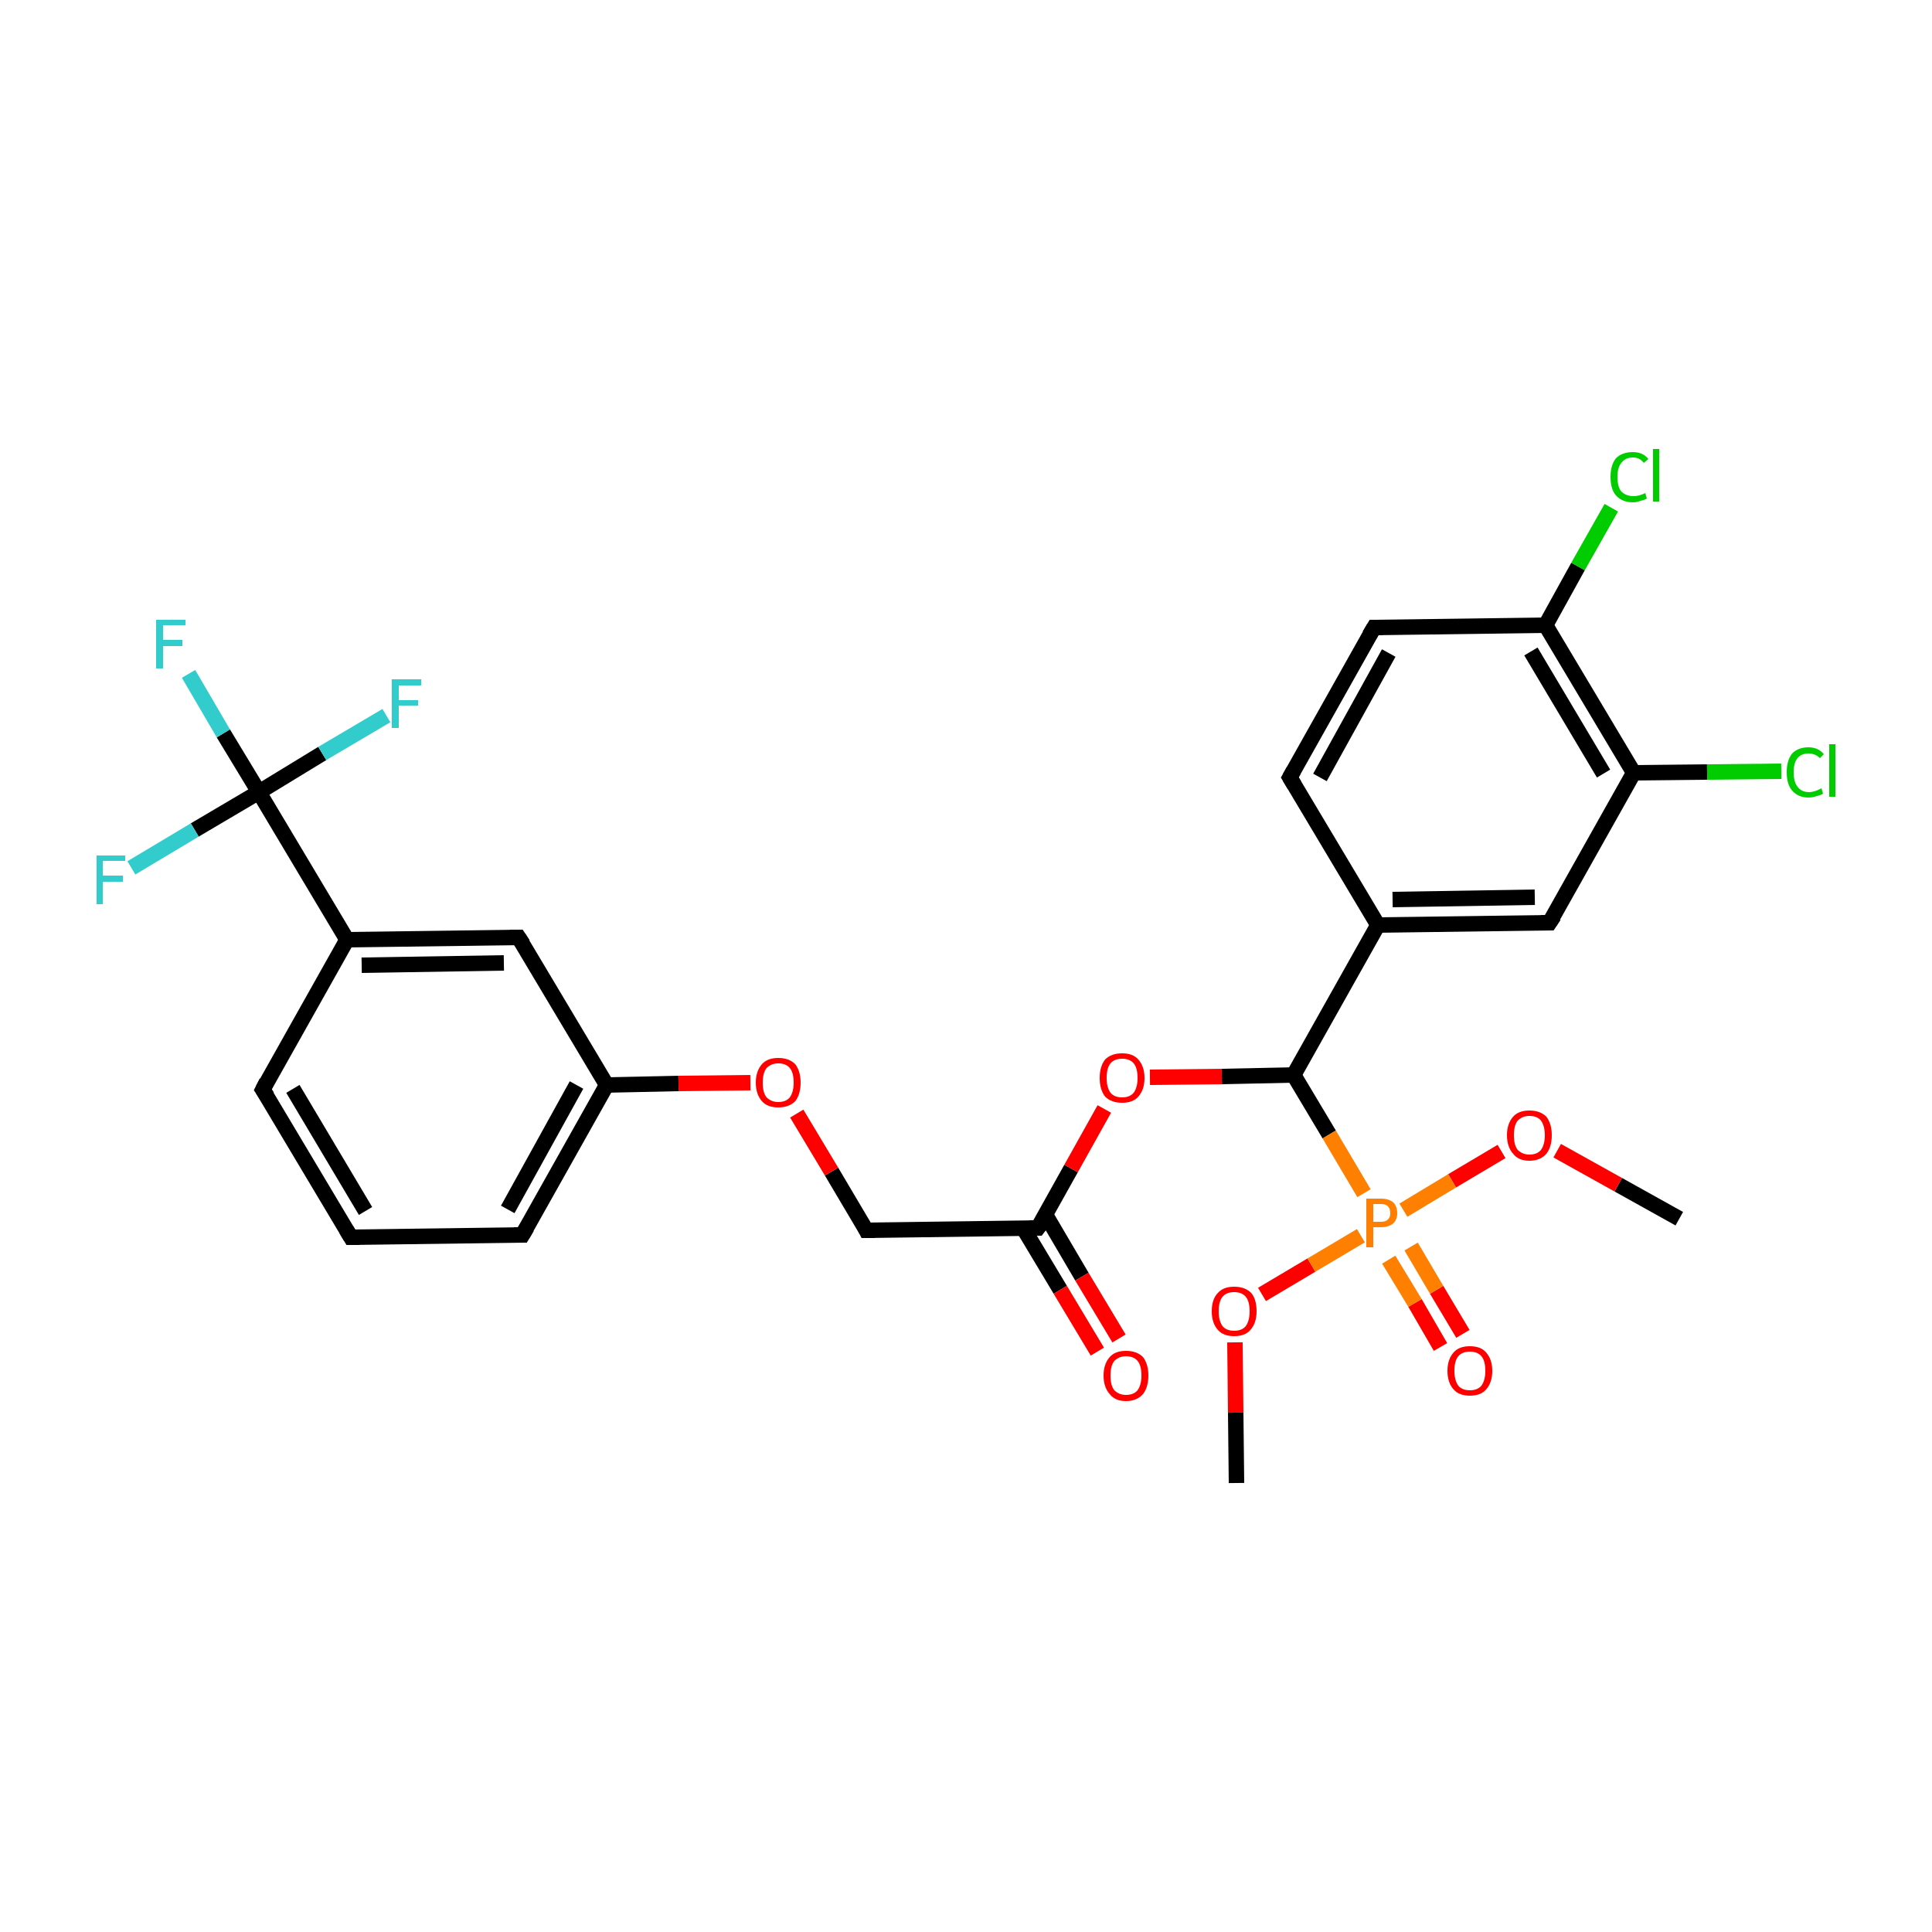 <?xml version='1.0' encoding='iso-8859-1'?>
<svg version='1.1' baseProfile='full'
              xmlns='http://www.w3.org/2000/svg'
                      xmlns:rdkit='http://www.rdkit.org/xml'
                      xmlns:xlink='http://www.w3.org/1999/xlink'
                  xml:space='preserve'
width='250px' height='250px' viewBox='0 0 250 250'>
<!-- END OF HEADER -->
<rect style='opacity:1.0;fill:#FFFFFF;stroke:none' width='250.0' height='250.0' x='0.0' y='0.0'> </rect>
<path class='bond-0 atom-0 atom-25' d='M 217.3,157.7 L 209.4,153.3' style='fill:none;fill-rule:evenodd;stroke:#000000;stroke-width:2.0px;stroke-linecap:butt;stroke-linejoin:miter;stroke-opacity:1' />
<path class='bond-0 atom-0 atom-25' d='M 209.4,153.3 L 201.5,148.9' style='fill:none;fill-rule:evenodd;stroke:#FF0000;stroke-width:2.0px;stroke-linecap:butt;stroke-linejoin:miter;stroke-opacity:1' />
<path class='bond-1 atom-1 atom-26' d='M 160.0,191.9 L 159.9,182.8' style='fill:none;fill-rule:evenodd;stroke:#000000;stroke-width:2.0px;stroke-linecap:butt;stroke-linejoin:miter;stroke-opacity:1' />
<path class='bond-1 atom-1 atom-26' d='M 159.9,182.8 L 159.8,173.7' style='fill:none;fill-rule:evenodd;stroke:#FF0000;stroke-width:2.0px;stroke-linecap:butt;stroke-linejoin:miter;stroke-opacity:1' />
<path class='bond-2 atom-2 atom-3' d='M 45.4,160.1 L 34.0,141.0' style='fill:none;fill-rule:evenodd;stroke:#000000;stroke-width:2.0px;stroke-linecap:butt;stroke-linejoin:miter;stroke-opacity:1' />
<path class='bond-2 atom-2 atom-3' d='M 47.3,156.7 L 37.9,140.9' style='fill:none;fill-rule:evenodd;stroke:#000000;stroke-width:2.0px;stroke-linecap:butt;stroke-linejoin:miter;stroke-opacity:1' />
<path class='bond-3 atom-2 atom-4' d='M 45.4,160.1 L 67.6,159.8' style='fill:none;fill-rule:evenodd;stroke:#000000;stroke-width:2.0px;stroke-linecap:butt;stroke-linejoin:miter;stroke-opacity:1' />
<path class='bond-4 atom-3 atom-11' d='M 34.0,141.0 L 44.9,121.6' style='fill:none;fill-rule:evenodd;stroke:#000000;stroke-width:2.0px;stroke-linecap:butt;stroke-linejoin:miter;stroke-opacity:1' />
<path class='bond-5 atom-4 atom-12' d='M 67.6,159.8 L 78.5,140.4' style='fill:none;fill-rule:evenodd;stroke:#000000;stroke-width:2.0px;stroke-linecap:butt;stroke-linejoin:miter;stroke-opacity:1' />
<path class='bond-5 atom-4 atom-12' d='M 65.7,156.5 L 74.6,140.4' style='fill:none;fill-rule:evenodd;stroke:#000000;stroke-width:2.0px;stroke-linecap:butt;stroke-linejoin:miter;stroke-opacity:1' />
<path class='bond-6 atom-5 atom-6' d='M 166.9,100.6 L 177.8,81.2' style='fill:none;fill-rule:evenodd;stroke:#000000;stroke-width:2.0px;stroke-linecap:butt;stroke-linejoin:miter;stroke-opacity:1' />
<path class='bond-6 atom-5 atom-6' d='M 170.8,100.6 L 179.7,84.5' style='fill:none;fill-rule:evenodd;stroke:#000000;stroke-width:2.0px;stroke-linecap:butt;stroke-linejoin:miter;stroke-opacity:1' />
<path class='bond-7 atom-5 atom-10' d='M 166.9,100.6 L 178.3,119.7' style='fill:none;fill-rule:evenodd;stroke:#000000;stroke-width:2.0px;stroke-linecap:butt;stroke-linejoin:miter;stroke-opacity:1' />
<path class='bond-8 atom-6 atom-13' d='M 177.8,81.2 L 200.0,80.9' style='fill:none;fill-rule:evenodd;stroke:#000000;stroke-width:2.0px;stroke-linecap:butt;stroke-linejoin:miter;stroke-opacity:1' />
<path class='bond-9 atom-7 atom-10' d='M 200.5,119.4 L 178.3,119.7' style='fill:none;fill-rule:evenodd;stroke:#000000;stroke-width:2.0px;stroke-linecap:butt;stroke-linejoin:miter;stroke-opacity:1' />
<path class='bond-9 atom-7 atom-10' d='M 198.6,116.1 L 180.2,116.4' style='fill:none;fill-rule:evenodd;stroke:#000000;stroke-width:2.0px;stroke-linecap:butt;stroke-linejoin:miter;stroke-opacity:1' />
<path class='bond-10 atom-7 atom-14' d='M 200.5,119.4 L 211.4,100.0' style='fill:none;fill-rule:evenodd;stroke:#000000;stroke-width:2.0px;stroke-linecap:butt;stroke-linejoin:miter;stroke-opacity:1' />
<path class='bond-11 atom-8 atom-11' d='M 67.1,121.3 L 44.9,121.6' style='fill:none;fill-rule:evenodd;stroke:#000000;stroke-width:2.0px;stroke-linecap:butt;stroke-linejoin:miter;stroke-opacity:1' />
<path class='bond-11 atom-8 atom-11' d='M 65.2,124.6 L 46.8,124.9' style='fill:none;fill-rule:evenodd;stroke:#000000;stroke-width:2.0px;stroke-linecap:butt;stroke-linejoin:miter;stroke-opacity:1' />
<path class='bond-12 atom-8 atom-12' d='M 67.1,121.3 L 78.5,140.4' style='fill:none;fill-rule:evenodd;stroke:#000000;stroke-width:2.0px;stroke-linecap:butt;stroke-linejoin:miter;stroke-opacity:1' />
<path class='bond-13 atom-9 atom-15' d='M 112.1,159.2 L 134.3,158.9' style='fill:none;fill-rule:evenodd;stroke:#000000;stroke-width:2.0px;stroke-linecap:butt;stroke-linejoin:miter;stroke-opacity:1' />
<path class='bond-14 atom-9 atom-27' d='M 112.1,159.2 L 107.6,151.6' style='fill:none;fill-rule:evenodd;stroke:#000000;stroke-width:2.0px;stroke-linecap:butt;stroke-linejoin:miter;stroke-opacity:1' />
<path class='bond-14 atom-9 atom-27' d='M 107.6,151.6 L 103.1,144.1' style='fill:none;fill-rule:evenodd;stroke:#FF0000;stroke-width:2.0px;stroke-linecap:butt;stroke-linejoin:miter;stroke-opacity:1' />
<path class='bond-15 atom-10 atom-16' d='M 178.3,119.7 L 167.4,139.1' style='fill:none;fill-rule:evenodd;stroke:#000000;stroke-width:2.0px;stroke-linecap:butt;stroke-linejoin:miter;stroke-opacity:1' />
<path class='bond-16 atom-11 atom-17' d='M 44.9,121.6 L 33.5,102.5' style='fill:none;fill-rule:evenodd;stroke:#000000;stroke-width:2.0px;stroke-linecap:butt;stroke-linejoin:miter;stroke-opacity:1' />
<path class='bond-17 atom-12 atom-27' d='M 78.5,140.4 L 87.8,140.2' style='fill:none;fill-rule:evenodd;stroke:#000000;stroke-width:2.0px;stroke-linecap:butt;stroke-linejoin:miter;stroke-opacity:1' />
<path class='bond-17 atom-12 atom-27' d='M 87.8,140.2 L 97.1,140.1' style='fill:none;fill-rule:evenodd;stroke:#FF0000;stroke-width:2.0px;stroke-linecap:butt;stroke-linejoin:miter;stroke-opacity:1' />
<path class='bond-18 atom-13 atom-14' d='M 200.0,80.9 L 211.4,100.0' style='fill:none;fill-rule:evenodd;stroke:#000000;stroke-width:2.0px;stroke-linecap:butt;stroke-linejoin:miter;stroke-opacity:1' />
<path class='bond-18 atom-13 atom-14' d='M 198.1,84.3 L 207.5,100.1' style='fill:none;fill-rule:evenodd;stroke:#000000;stroke-width:2.0px;stroke-linecap:butt;stroke-linejoin:miter;stroke-opacity:1' />
<path class='bond-19 atom-13 atom-18' d='M 200.0,80.9 L 204.2,73.3' style='fill:none;fill-rule:evenodd;stroke:#000000;stroke-width:2.0px;stroke-linecap:butt;stroke-linejoin:miter;stroke-opacity:1' />
<path class='bond-19 atom-13 atom-18' d='M 204.2,73.3 L 208.5,65.7' style='fill:none;fill-rule:evenodd;stroke:#00CC00;stroke-width:2.0px;stroke-linecap:butt;stroke-linejoin:miter;stroke-opacity:1' />
<path class='bond-20 atom-14 atom-19' d='M 211.4,100.0 L 220.9,99.9' style='fill:none;fill-rule:evenodd;stroke:#000000;stroke-width:2.0px;stroke-linecap:butt;stroke-linejoin:miter;stroke-opacity:1' />
<path class='bond-20 atom-14 atom-19' d='M 220.9,99.9 L 230.5,99.8' style='fill:none;fill-rule:evenodd;stroke:#00CC00;stroke-width:2.0px;stroke-linecap:butt;stroke-linejoin:miter;stroke-opacity:1' />
<path class='bond-21 atom-15 atom-23' d='M 132.4,158.9 L 137.2,166.9' style='fill:none;fill-rule:evenodd;stroke:#000000;stroke-width:2.0px;stroke-linecap:butt;stroke-linejoin:miter;stroke-opacity:1' />
<path class='bond-21 atom-15 atom-23' d='M 137.2,166.9 L 142.0,174.9' style='fill:none;fill-rule:evenodd;stroke:#FF0000;stroke-width:2.0px;stroke-linecap:butt;stroke-linejoin:miter;stroke-opacity:1' />
<path class='bond-21 atom-15 atom-23' d='M 135.3,157.2 L 140.0,165.2' style='fill:none;fill-rule:evenodd;stroke:#000000;stroke-width:2.0px;stroke-linecap:butt;stroke-linejoin:miter;stroke-opacity:1' />
<path class='bond-21 atom-15 atom-23' d='M 140.0,165.2 L 144.8,173.2' style='fill:none;fill-rule:evenodd;stroke:#FF0000;stroke-width:2.0px;stroke-linecap:butt;stroke-linejoin:miter;stroke-opacity:1' />
<path class='bond-22 atom-15 atom-28' d='M 134.3,158.9 L 138.6,151.2' style='fill:none;fill-rule:evenodd;stroke:#000000;stroke-width:2.0px;stroke-linecap:butt;stroke-linejoin:miter;stroke-opacity:1' />
<path class='bond-22 atom-15 atom-28' d='M 138.6,151.2 L 142.9,143.5' style='fill:none;fill-rule:evenodd;stroke:#FF0000;stroke-width:2.0px;stroke-linecap:butt;stroke-linejoin:miter;stroke-opacity:1' />
<path class='bond-23 atom-16 atom-28' d='M 167.4,139.1 L 158.1,139.3' style='fill:none;fill-rule:evenodd;stroke:#000000;stroke-width:2.0px;stroke-linecap:butt;stroke-linejoin:miter;stroke-opacity:1' />
<path class='bond-23 atom-16 atom-28' d='M 158.1,139.3 L 148.8,139.4' style='fill:none;fill-rule:evenodd;stroke:#FF0000;stroke-width:2.0px;stroke-linecap:butt;stroke-linejoin:miter;stroke-opacity:1' />
<path class='bond-24 atom-16 atom-29' d='M 167.4,139.1 L 172.0,146.8' style='fill:none;fill-rule:evenodd;stroke:#000000;stroke-width:2.0px;stroke-linecap:butt;stroke-linejoin:miter;stroke-opacity:1' />
<path class='bond-24 atom-16 atom-29' d='M 172.0,146.8 L 176.5,154.4' style='fill:none;fill-rule:evenodd;stroke:#FF7F00;stroke-width:2.0px;stroke-linecap:butt;stroke-linejoin:miter;stroke-opacity:1' />
<path class='bond-25 atom-17 atom-20' d='M 33.5,102.5 L 28.9,94.9' style='fill:none;fill-rule:evenodd;stroke:#000000;stroke-width:2.0px;stroke-linecap:butt;stroke-linejoin:miter;stroke-opacity:1' />
<path class='bond-25 atom-17 atom-20' d='M 28.9,94.9 L 24.4,87.2' style='fill:none;fill-rule:evenodd;stroke:#33CCCC;stroke-width:2.0px;stroke-linecap:butt;stroke-linejoin:miter;stroke-opacity:1' />
<path class='bond-26 atom-17 atom-21' d='M 33.5,102.5 L 41.7,97.5' style='fill:none;fill-rule:evenodd;stroke:#000000;stroke-width:2.0px;stroke-linecap:butt;stroke-linejoin:miter;stroke-opacity:1' />
<path class='bond-26 atom-17 atom-21' d='M 41.7,97.5 L 50.0,92.6' style='fill:none;fill-rule:evenodd;stroke:#33CCCC;stroke-width:2.0px;stroke-linecap:butt;stroke-linejoin:miter;stroke-opacity:1' />
<path class='bond-27 atom-17 atom-22' d='M 33.5,102.5 L 25.2,107.4' style='fill:none;fill-rule:evenodd;stroke:#000000;stroke-width:2.0px;stroke-linecap:butt;stroke-linejoin:miter;stroke-opacity:1' />
<path class='bond-27 atom-17 atom-22' d='M 25.2,107.4 L 17.0,112.3' style='fill:none;fill-rule:evenodd;stroke:#33CCCC;stroke-width:2.0px;stroke-linecap:butt;stroke-linejoin:miter;stroke-opacity:1' />
<path class='bond-28 atom-24 atom-29' d='M 186.4,174.3 L 183.1,168.6' style='fill:none;fill-rule:evenodd;stroke:#FF0000;stroke-width:2.0px;stroke-linecap:butt;stroke-linejoin:miter;stroke-opacity:1' />
<path class='bond-28 atom-24 atom-29' d='M 183.1,168.6 L 179.7,163.0' style='fill:none;fill-rule:evenodd;stroke:#FF7F00;stroke-width:2.0px;stroke-linecap:butt;stroke-linejoin:miter;stroke-opacity:1' />
<path class='bond-28 atom-24 atom-29' d='M 189.3,172.6 L 185.9,166.9' style='fill:none;fill-rule:evenodd;stroke:#FF0000;stroke-width:2.0px;stroke-linecap:butt;stroke-linejoin:miter;stroke-opacity:1' />
<path class='bond-28 atom-24 atom-29' d='M 185.9,166.9 L 182.6,161.3' style='fill:none;fill-rule:evenodd;stroke:#FF7F00;stroke-width:2.0px;stroke-linecap:butt;stroke-linejoin:miter;stroke-opacity:1' />
<path class='bond-29 atom-25 atom-29' d='M 194.3,149.0 L 187.9,152.8' style='fill:none;fill-rule:evenodd;stroke:#FF0000;stroke-width:2.0px;stroke-linecap:butt;stroke-linejoin:miter;stroke-opacity:1' />
<path class='bond-29 atom-25 atom-29' d='M 187.9,152.8 L 181.6,156.6' style='fill:none;fill-rule:evenodd;stroke:#FF7F00;stroke-width:2.0px;stroke-linecap:butt;stroke-linejoin:miter;stroke-opacity:1' />
<path class='bond-30 atom-26 atom-29' d='M 163.3,167.5 L 169.7,163.7' style='fill:none;fill-rule:evenodd;stroke:#FF0000;stroke-width:2.0px;stroke-linecap:butt;stroke-linejoin:miter;stroke-opacity:1' />
<path class='bond-30 atom-26 atom-29' d='M 169.7,163.7 L 176.1,159.9' style='fill:none;fill-rule:evenodd;stroke:#FF7F00;stroke-width:2.0px;stroke-linecap:butt;stroke-linejoin:miter;stroke-opacity:1' />
<path d='M 44.8,159.1 L 45.4,160.1 L 46.5,160.1' style='fill:none;stroke:#000000;stroke-width:2.0px;stroke-linecap:butt;stroke-linejoin:miter;stroke-opacity:1;' />
<path d='M 34.6,141.9 L 34.0,141.0 L 34.5,140.0' style='fill:none;stroke:#000000;stroke-width:2.0px;stroke-linecap:butt;stroke-linejoin:miter;stroke-opacity:1;' />
<path d='M 66.5,159.8 L 67.6,159.8 L 68.2,158.8' style='fill:none;stroke:#000000;stroke-width:2.0px;stroke-linecap:butt;stroke-linejoin:miter;stroke-opacity:1;' />
<path d='M 167.4,99.7 L 166.9,100.6 L 167.5,101.6' style='fill:none;stroke:#000000;stroke-width:2.0px;stroke-linecap:butt;stroke-linejoin:miter;stroke-opacity:1;' />
<path d='M 177.2,82.2 L 177.8,81.2 L 178.9,81.2' style='fill:none;stroke:#000000;stroke-width:2.0px;stroke-linecap:butt;stroke-linejoin:miter;stroke-opacity:1;' />
<path d='M 199.4,119.4 L 200.5,119.4 L 201.1,118.5' style='fill:none;stroke:#000000;stroke-width:2.0px;stroke-linecap:butt;stroke-linejoin:miter;stroke-opacity:1;' />
<path d='M 66.0,121.3 L 67.1,121.3 L 67.7,122.2' style='fill:none;stroke:#000000;stroke-width:2.0px;stroke-linecap:butt;stroke-linejoin:miter;stroke-opacity:1;' />
<path d='M 113.2,159.2 L 112.1,159.2 L 111.9,158.8' style='fill:none;stroke:#000000;stroke-width:2.0px;stroke-linecap:butt;stroke-linejoin:miter;stroke-opacity:1;' />
<path d='M 133.2,158.9 L 134.3,158.9 L 134.6,158.5' style='fill:none;stroke:#000000;stroke-width:2.0px;stroke-linecap:butt;stroke-linejoin:miter;stroke-opacity:1;' />
<path class='atom-18' d='M 208.4 61.7
Q 208.4 60.2, 209.1 59.3
Q 209.9 58.5, 211.3 58.5
Q 212.6 58.5, 213.3 59.4
L 212.7 59.9
Q 212.2 59.2, 211.3 59.2
Q 210.3 59.2, 209.8 59.9
Q 209.3 60.5, 209.3 61.7
Q 209.3 63.0, 209.8 63.6
Q 210.4 64.2, 211.4 64.2
Q 212.1 64.2, 212.9 63.8
L 213.1 64.5
Q 212.8 64.7, 212.3 64.8
Q 211.8 65.0, 211.3 65.0
Q 209.9 65.0, 209.1 64.1
Q 208.4 63.3, 208.4 61.7
' fill='#00CC00'/>
<path class='atom-18' d='M 213.9 58.1
L 214.7 58.1
L 214.7 64.9
L 213.9 64.9
L 213.9 58.1
' fill='#00CC00'/>
<path class='atom-19' d='M 231.2 99.9
Q 231.2 98.4, 231.9 97.5
Q 232.7 96.7, 234.0 96.7
Q 235.3 96.7, 236.0 97.6
L 235.5 98.1
Q 234.9 97.5, 234.0 97.5
Q 233.1 97.5, 232.6 98.1
Q 232.1 98.7, 232.1 99.9
Q 232.1 101.2, 232.6 101.8
Q 233.1 102.5, 234.1 102.5
Q 234.8 102.5, 235.7 102.0
L 235.9 102.7
Q 235.6 102.9, 235.1 103.0
Q 234.6 103.2, 234.0 103.2
Q 232.7 103.2, 231.9 102.3
Q 231.2 101.5, 231.2 99.9
' fill='#00CC00'/>
<path class='atom-19' d='M 236.7 96.3
L 237.5 96.3
L 237.5 103.1
L 236.7 103.1
L 236.7 96.3
' fill='#00CC00'/>
<path class='atom-20' d='M 20.2 80.2
L 24.0 80.2
L 24.0 80.9
L 21.1 80.9
L 21.1 82.8
L 23.6 82.8
L 23.6 83.6
L 21.1 83.6
L 21.1 86.5
L 20.2 86.5
L 20.2 80.2
' fill='#33CCCC'/>
<path class='atom-21' d='M 50.7 87.9
L 54.5 87.9
L 54.5 88.7
L 51.6 88.7
L 51.6 90.6
L 54.1 90.6
L 54.1 91.3
L 51.6 91.3
L 51.6 94.2
L 50.7 94.2
L 50.7 87.9
' fill='#33CCCC'/>
<path class='atom-22' d='M 12.5 110.7
L 16.2 110.7
L 16.2 111.4
L 13.3 111.4
L 13.3 113.3
L 15.9 113.3
L 15.9 114.1
L 13.3 114.1
L 13.3 117.0
L 12.5 117.0
L 12.5 110.7
' fill='#33CCCC'/>
<path class='atom-23' d='M 142.8 178.0
Q 142.8 176.5, 143.6 175.6
Q 144.3 174.8, 145.7 174.8
Q 147.1 174.8, 147.9 175.6
Q 148.6 176.5, 148.6 178.0
Q 148.6 179.5, 147.9 180.4
Q 147.1 181.3, 145.7 181.3
Q 144.3 181.3, 143.6 180.4
Q 142.8 179.5, 142.8 178.0
M 145.7 180.5
Q 146.7 180.5, 147.2 179.9
Q 147.7 179.2, 147.7 178.0
Q 147.7 176.7, 147.2 176.1
Q 146.7 175.5, 145.7 175.5
Q 144.8 175.5, 144.2 176.1
Q 143.7 176.7, 143.7 178.0
Q 143.7 179.3, 144.2 179.9
Q 144.8 180.5, 145.7 180.5
' fill='#FF0000'/>
<path class='atom-24' d='M 187.3 177.4
Q 187.3 175.9, 188.1 175.0
Q 188.8 174.2, 190.2 174.2
Q 191.6 174.2, 192.3 175.0
Q 193.1 175.9, 193.1 177.4
Q 193.1 178.9, 192.3 179.8
Q 191.6 180.6, 190.2 180.6
Q 188.8 180.6, 188.1 179.8
Q 187.3 178.9, 187.3 177.4
M 190.2 179.9
Q 191.2 179.9, 191.7 179.3
Q 192.2 178.6, 192.2 177.4
Q 192.2 176.1, 191.7 175.5
Q 191.2 174.9, 190.2 174.9
Q 189.2 174.9, 188.7 175.5
Q 188.2 176.1, 188.2 177.4
Q 188.2 178.6, 188.7 179.3
Q 189.2 179.9, 190.2 179.9
' fill='#FF0000'/>
<path class='atom-25' d='M 195.0 146.9
Q 195.0 145.4, 195.8 144.5
Q 196.5 143.7, 197.9 143.7
Q 199.3 143.7, 200.1 144.5
Q 200.8 145.4, 200.8 146.9
Q 200.8 148.4, 200.1 149.3
Q 199.3 150.2, 197.9 150.2
Q 196.5 150.2, 195.8 149.3
Q 195.0 148.4, 195.0 146.9
M 197.9 149.4
Q 198.9 149.4, 199.4 148.8
Q 199.9 148.1, 199.9 146.9
Q 199.9 145.7, 199.4 145.0
Q 198.9 144.4, 197.9 144.4
Q 197.0 144.4, 196.4 145.0
Q 195.9 145.6, 195.9 146.9
Q 195.9 148.2, 196.4 148.8
Q 197.0 149.4, 197.9 149.4
' fill='#FF0000'/>
<path class='atom-26' d='M 156.8 169.7
Q 156.8 168.1, 157.6 167.3
Q 158.3 166.5, 159.7 166.5
Q 161.1 166.5, 161.9 167.3
Q 162.6 168.1, 162.6 169.7
Q 162.6 171.2, 161.8 172.1
Q 161.1 172.9, 159.7 172.9
Q 158.3 172.9, 157.6 172.1
Q 156.8 171.2, 156.8 169.7
M 159.7 172.2
Q 160.7 172.2, 161.2 171.6
Q 161.7 170.9, 161.7 169.7
Q 161.7 168.4, 161.2 167.8
Q 160.7 167.2, 159.7 167.2
Q 158.7 167.2, 158.2 167.8
Q 157.7 168.4, 157.7 169.7
Q 157.7 170.9, 158.2 171.6
Q 158.7 172.2, 159.7 172.2
' fill='#FF0000'/>
<path class='atom-27' d='M 97.8 140.1
Q 97.8 138.6, 98.6 137.7
Q 99.3 136.9, 100.7 136.9
Q 102.1 136.9, 102.9 137.7
Q 103.6 138.6, 103.6 140.1
Q 103.6 141.6, 102.9 142.5
Q 102.1 143.3, 100.7 143.3
Q 99.3 143.3, 98.6 142.5
Q 97.8 141.6, 97.8 140.1
M 100.7 142.6
Q 101.7 142.6, 102.2 142.0
Q 102.7 141.3, 102.7 140.1
Q 102.7 138.8, 102.2 138.2
Q 101.7 137.6, 100.7 137.6
Q 99.8 137.6, 99.2 138.2
Q 98.7 138.8, 98.7 140.1
Q 98.7 141.4, 99.2 142.0
Q 99.8 142.6, 100.7 142.6
' fill='#FF0000'/>
<path class='atom-28' d='M 142.3 139.5
Q 142.3 138.0, 143.0 137.1
Q 143.8 136.3, 145.2 136.3
Q 146.6 136.3, 147.3 137.1
Q 148.1 138.0, 148.1 139.5
Q 148.1 141.0, 147.3 141.9
Q 146.6 142.7, 145.2 142.7
Q 143.8 142.7, 143.0 141.9
Q 142.3 141.0, 142.3 139.5
M 145.2 142.0
Q 146.2 142.0, 146.7 141.4
Q 147.2 140.7, 147.2 139.5
Q 147.2 138.2, 146.7 137.6
Q 146.2 137.0, 145.2 137.0
Q 144.2 137.0, 143.7 137.6
Q 143.2 138.2, 143.2 139.5
Q 143.2 140.7, 143.7 141.4
Q 144.2 142.0, 145.2 142.0
' fill='#FF0000'/>
<path class='atom-29' d='M 178.7 155.1
Q 179.7 155.1, 180.3 155.6
Q 180.8 156.1, 180.8 157.0
Q 180.8 157.8, 180.3 158.3
Q 179.7 158.8, 178.7 158.8
L 177.7 158.8
L 177.7 161.4
L 176.8 161.4
L 176.8 155.1
L 178.7 155.1
M 178.7 158.1
Q 179.3 158.1, 179.6 157.8
Q 179.9 157.5, 179.9 157.0
Q 179.9 156.4, 179.6 156.1
Q 179.3 155.8, 178.7 155.8
L 177.7 155.8
L 177.7 158.1
L 178.7 158.1
' fill='#FF7F00'/>
</svg>
